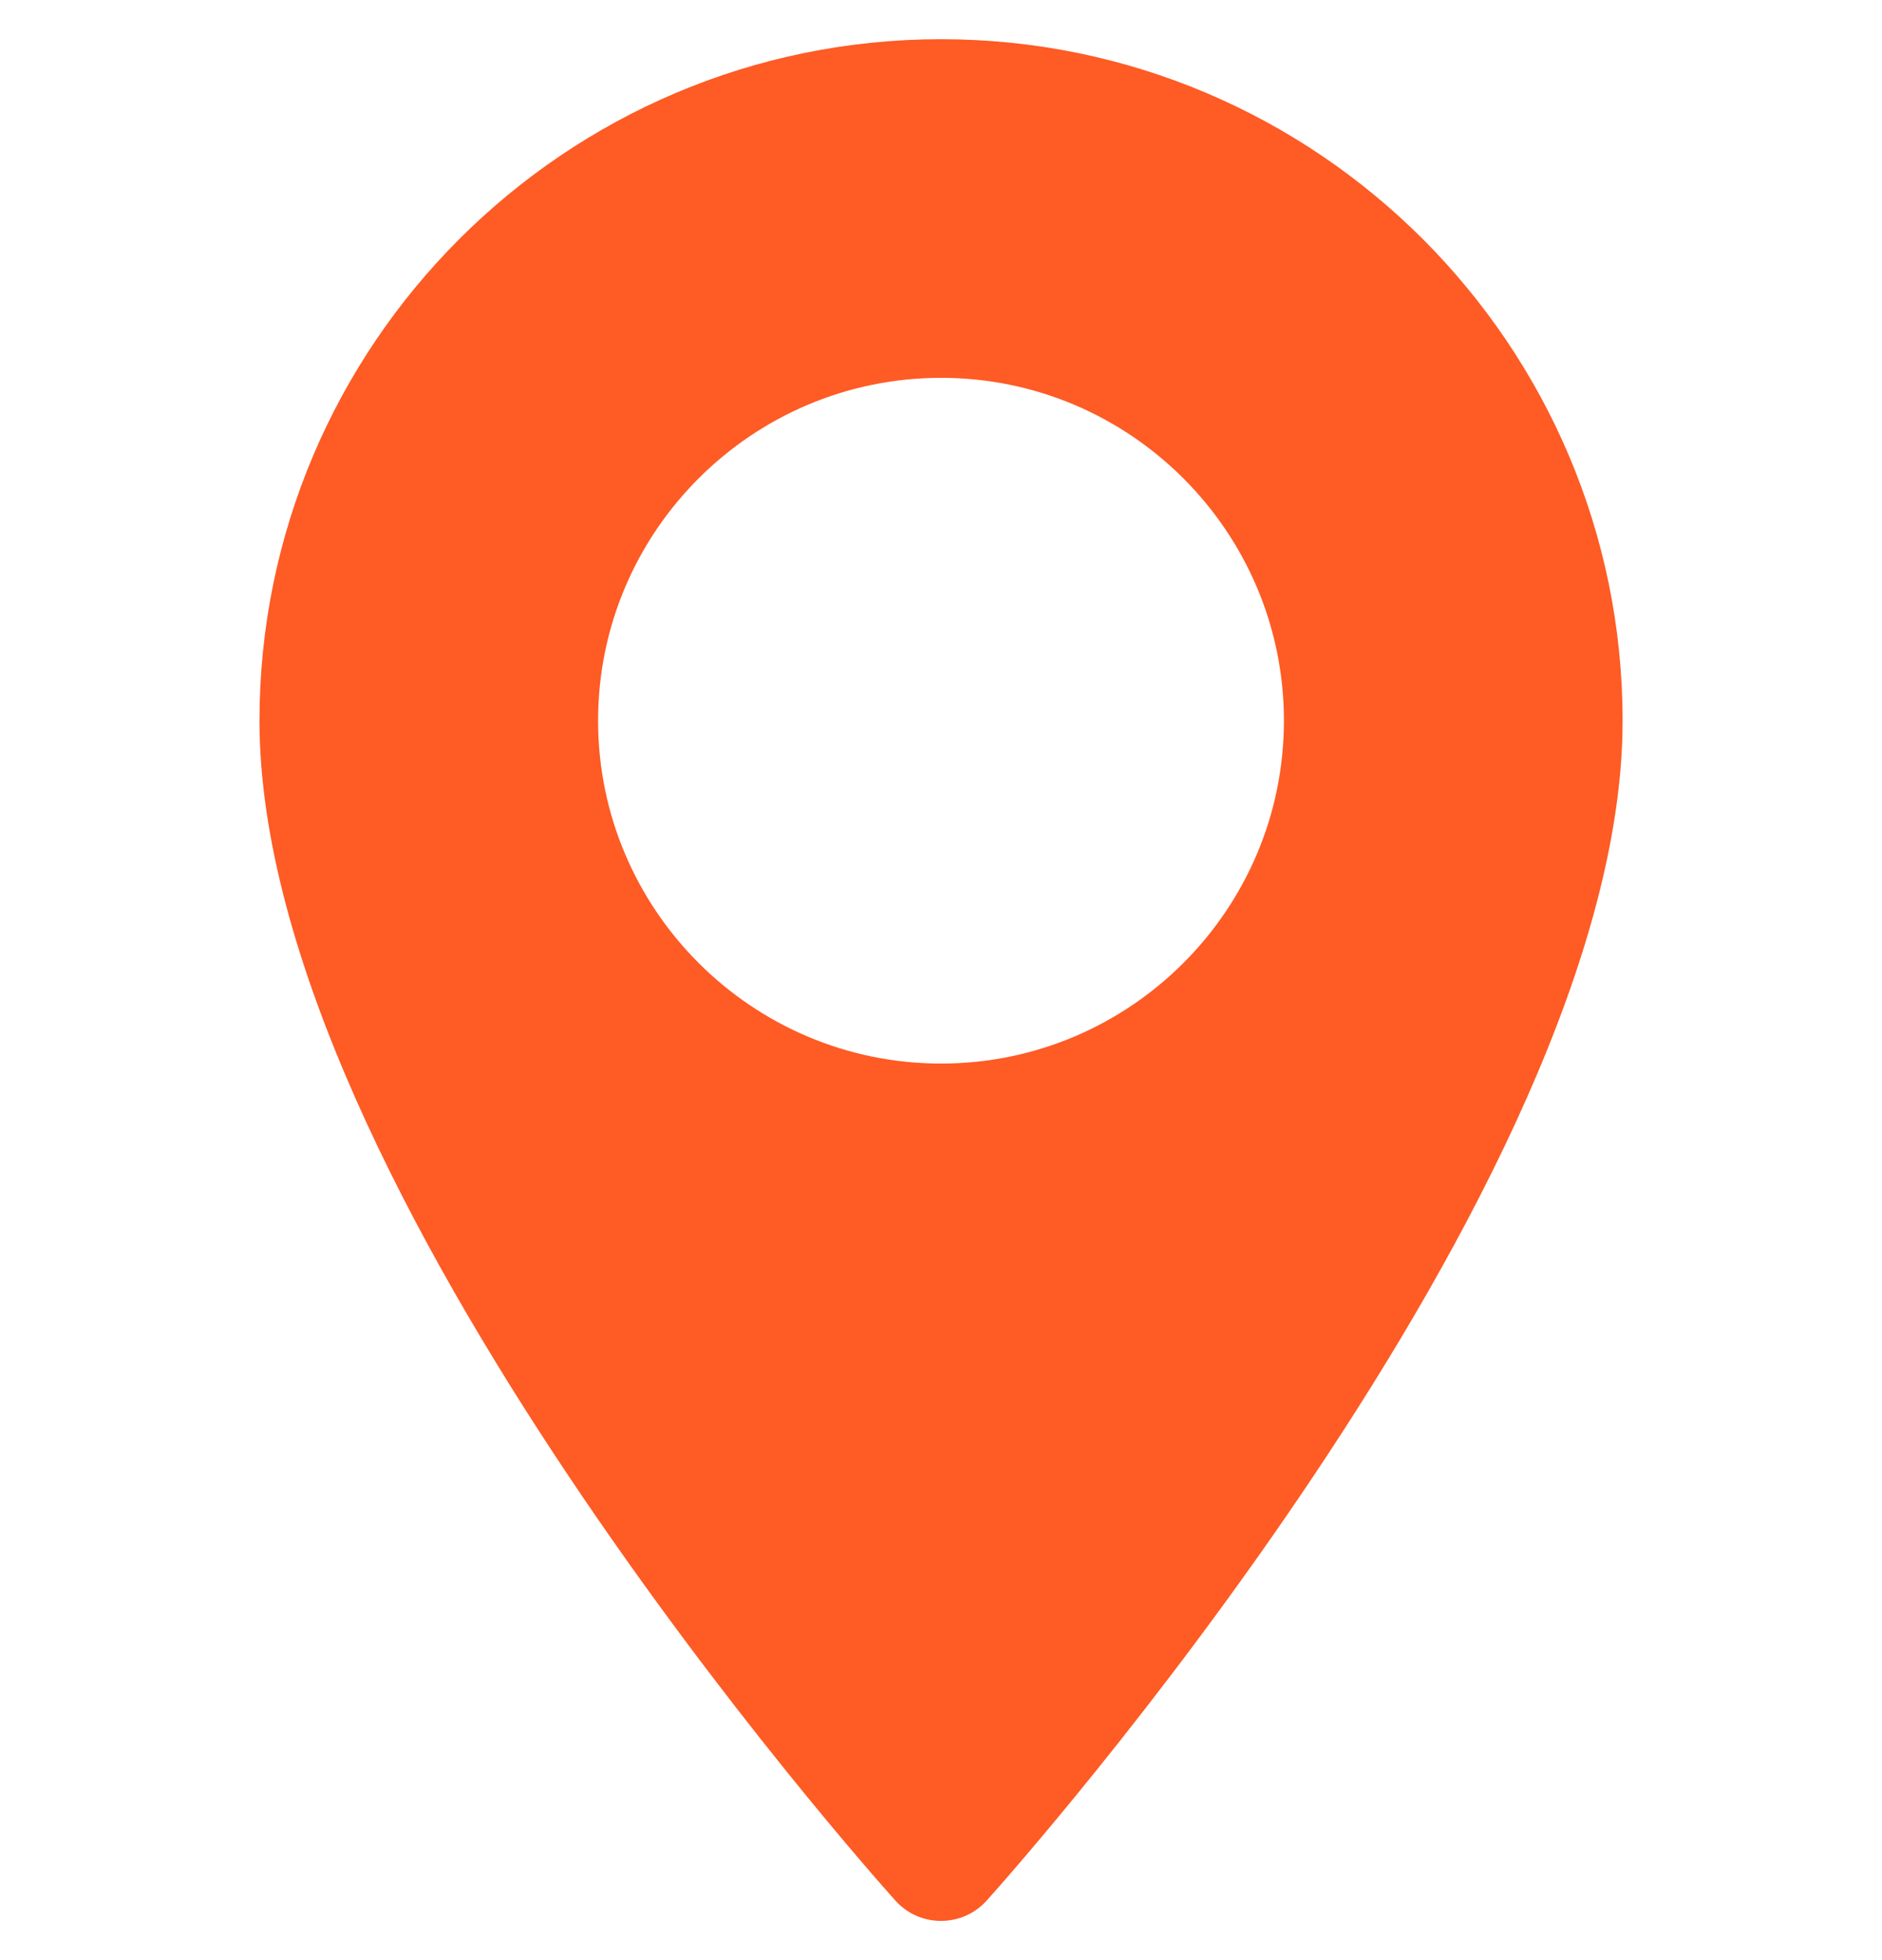 <svg width="24" height="25" viewBox="0 0 24 25" fill="none" xmlns="http://www.w3.org/2000/svg">
<g clip-path="url(#clip0_11047_9413)">
<path d="M12.001 0.5C7.208 0.5 3.309 4.399 3.309 9.192C3.309 15.14 11.087 23.872 11.418 24.24C11.729 24.587 12.272 24.586 12.583 24.24C12.914 23.872 20.692 15.14 20.692 9.192C20.692 4.399 16.793 0.5 12.001 0.5ZM12.001 13.565C9.589 13.565 7.627 11.603 7.627 9.192C7.627 6.78 9.589 4.819 12.001 4.819C14.412 4.819 16.373 6.781 16.373 9.192C16.373 11.603 14.412 13.565 12.001 13.565Z" fill="#FE5B25"/>
</g>
<defs>
<clipPath id="clip0_11047_9413">
<rect width="24" height="24" fill="white" transform="translate(0 0.5)"/>
</clipPath>
</defs>
</svg>
